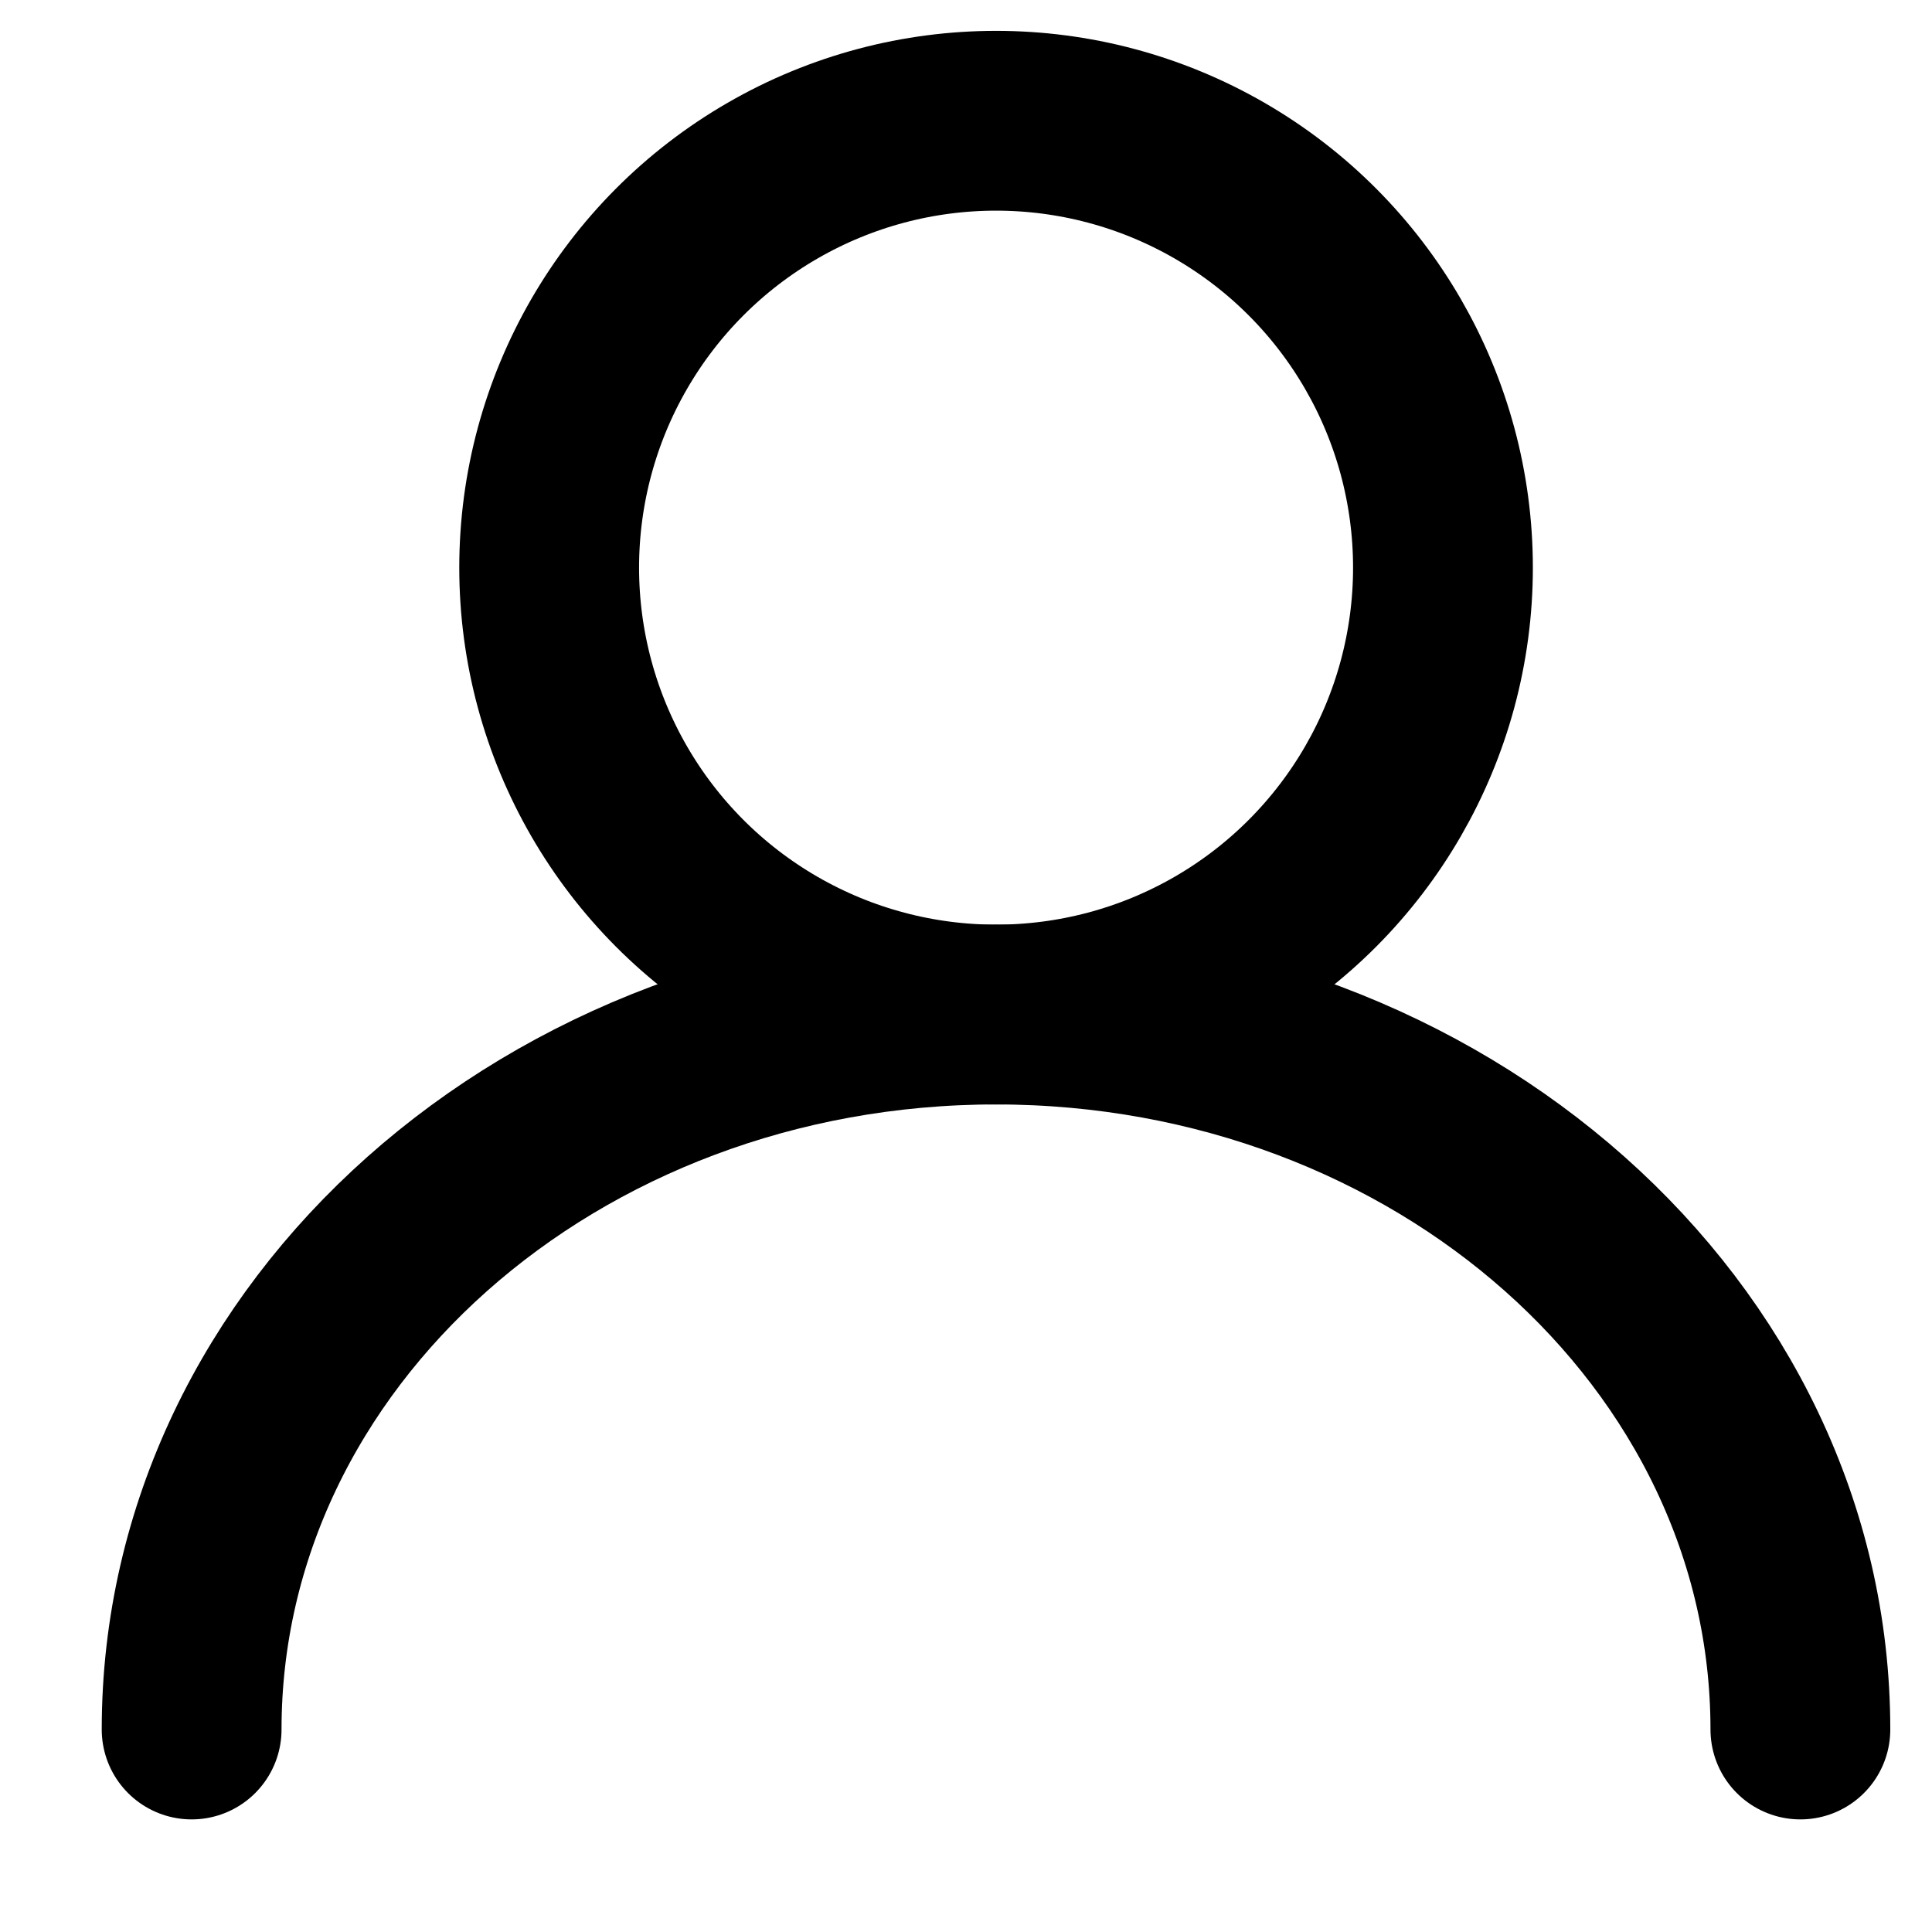 <svg width="16" height="16" viewBox="0 0 16 16" fill="none" xmlns="http://www.w3.org/2000/svg">
<circle cx="8.249" cy="4.701" r="3.701" stroke="black" stroke-width="1.489" stroke-linecap="round" stroke-linejoin="round"/>
<path d="M1.587 14.323C1.587 11.053 4.569 8.402 8.248 8.402C11.927 8.402 14.91 11.053 14.91 14.323" stroke="black" stroke-width="1.489" stroke-linecap="round" stroke-linejoin="round"/>
</svg>
